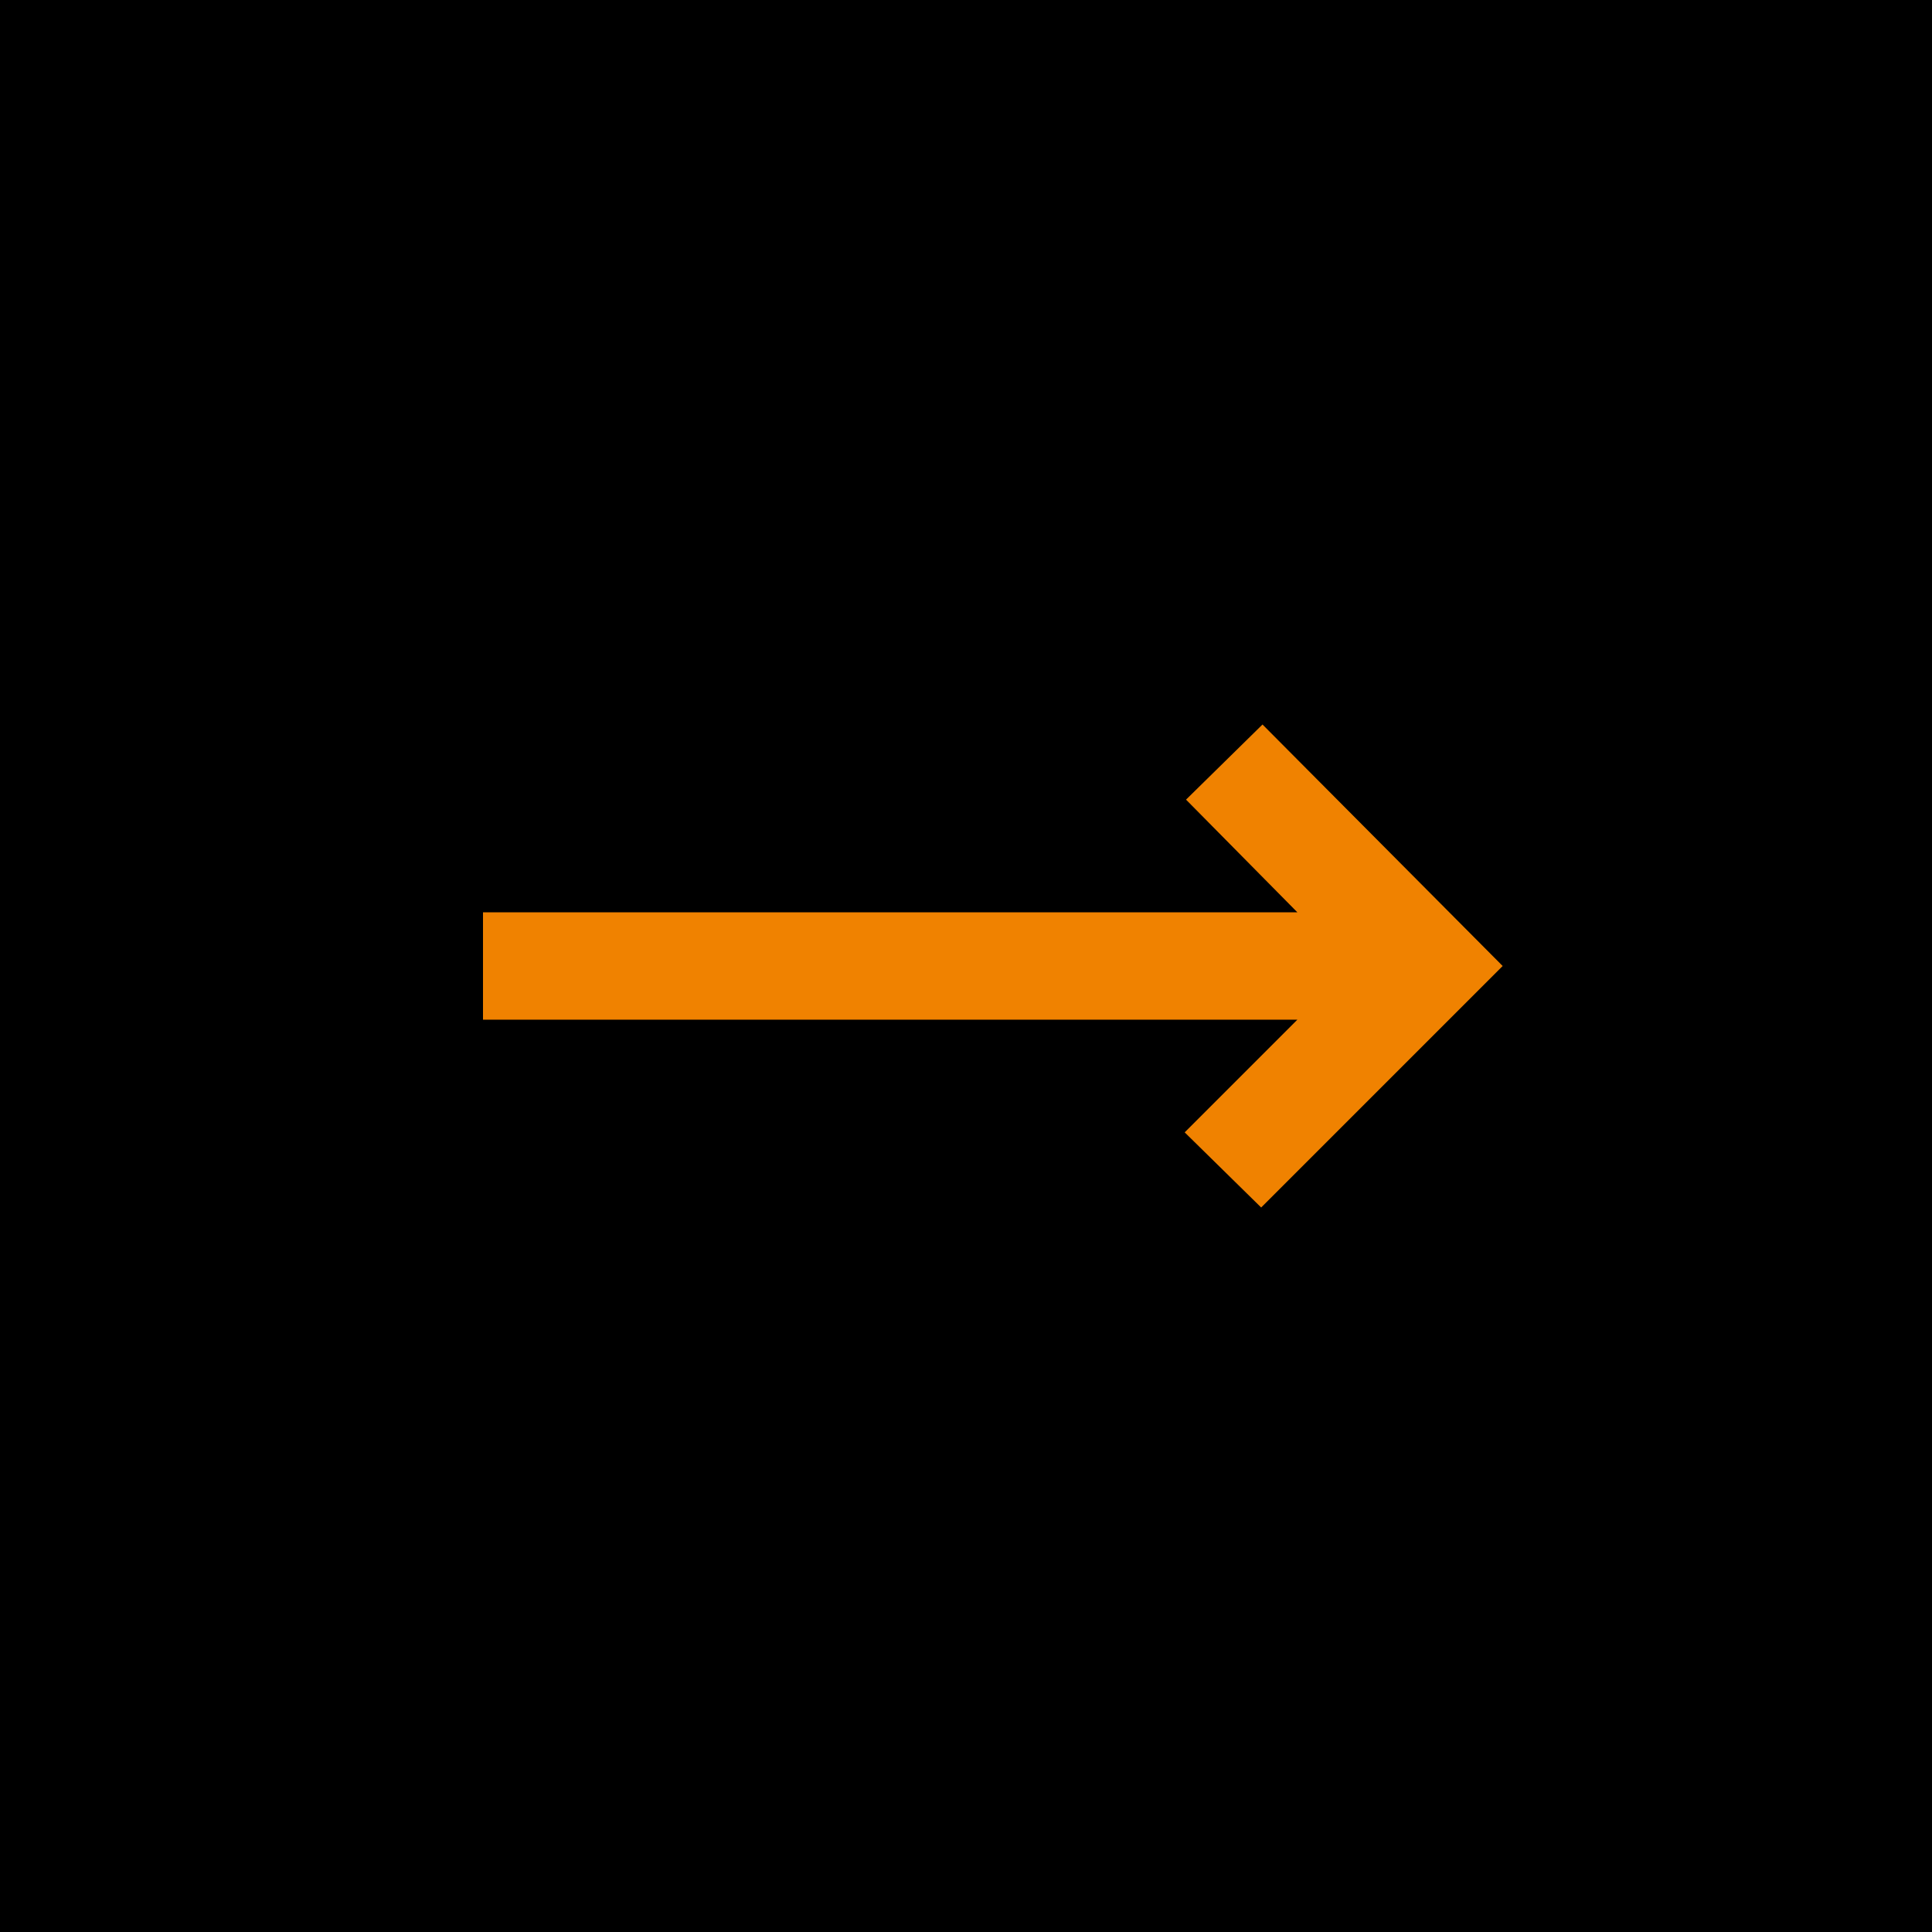 <svg width="36" height="36" viewBox="0 0 36 36" fill="none" xmlns="http://www.w3.org/2000/svg">
<rect width="36" height="36" fill="black"/>
<mask id="mask0_254_1628" style="mask-type:alpha" maskUnits="userSpaceOnUse" x="6" y="6" width="24" height="24">
<rect x="6" y="6" width="24" height="24" fill="#FAFAFA"/>
</mask>
<g mask="url(#mask0_254_1628)">
<path d="M23.5 22.5L22.075 21.1L24.175 19H9V17H24.175L22.1 14.9L23.525 13.5L28 18L23.5 22.5Z" fill="#F08200"/>
</g>
</svg>
